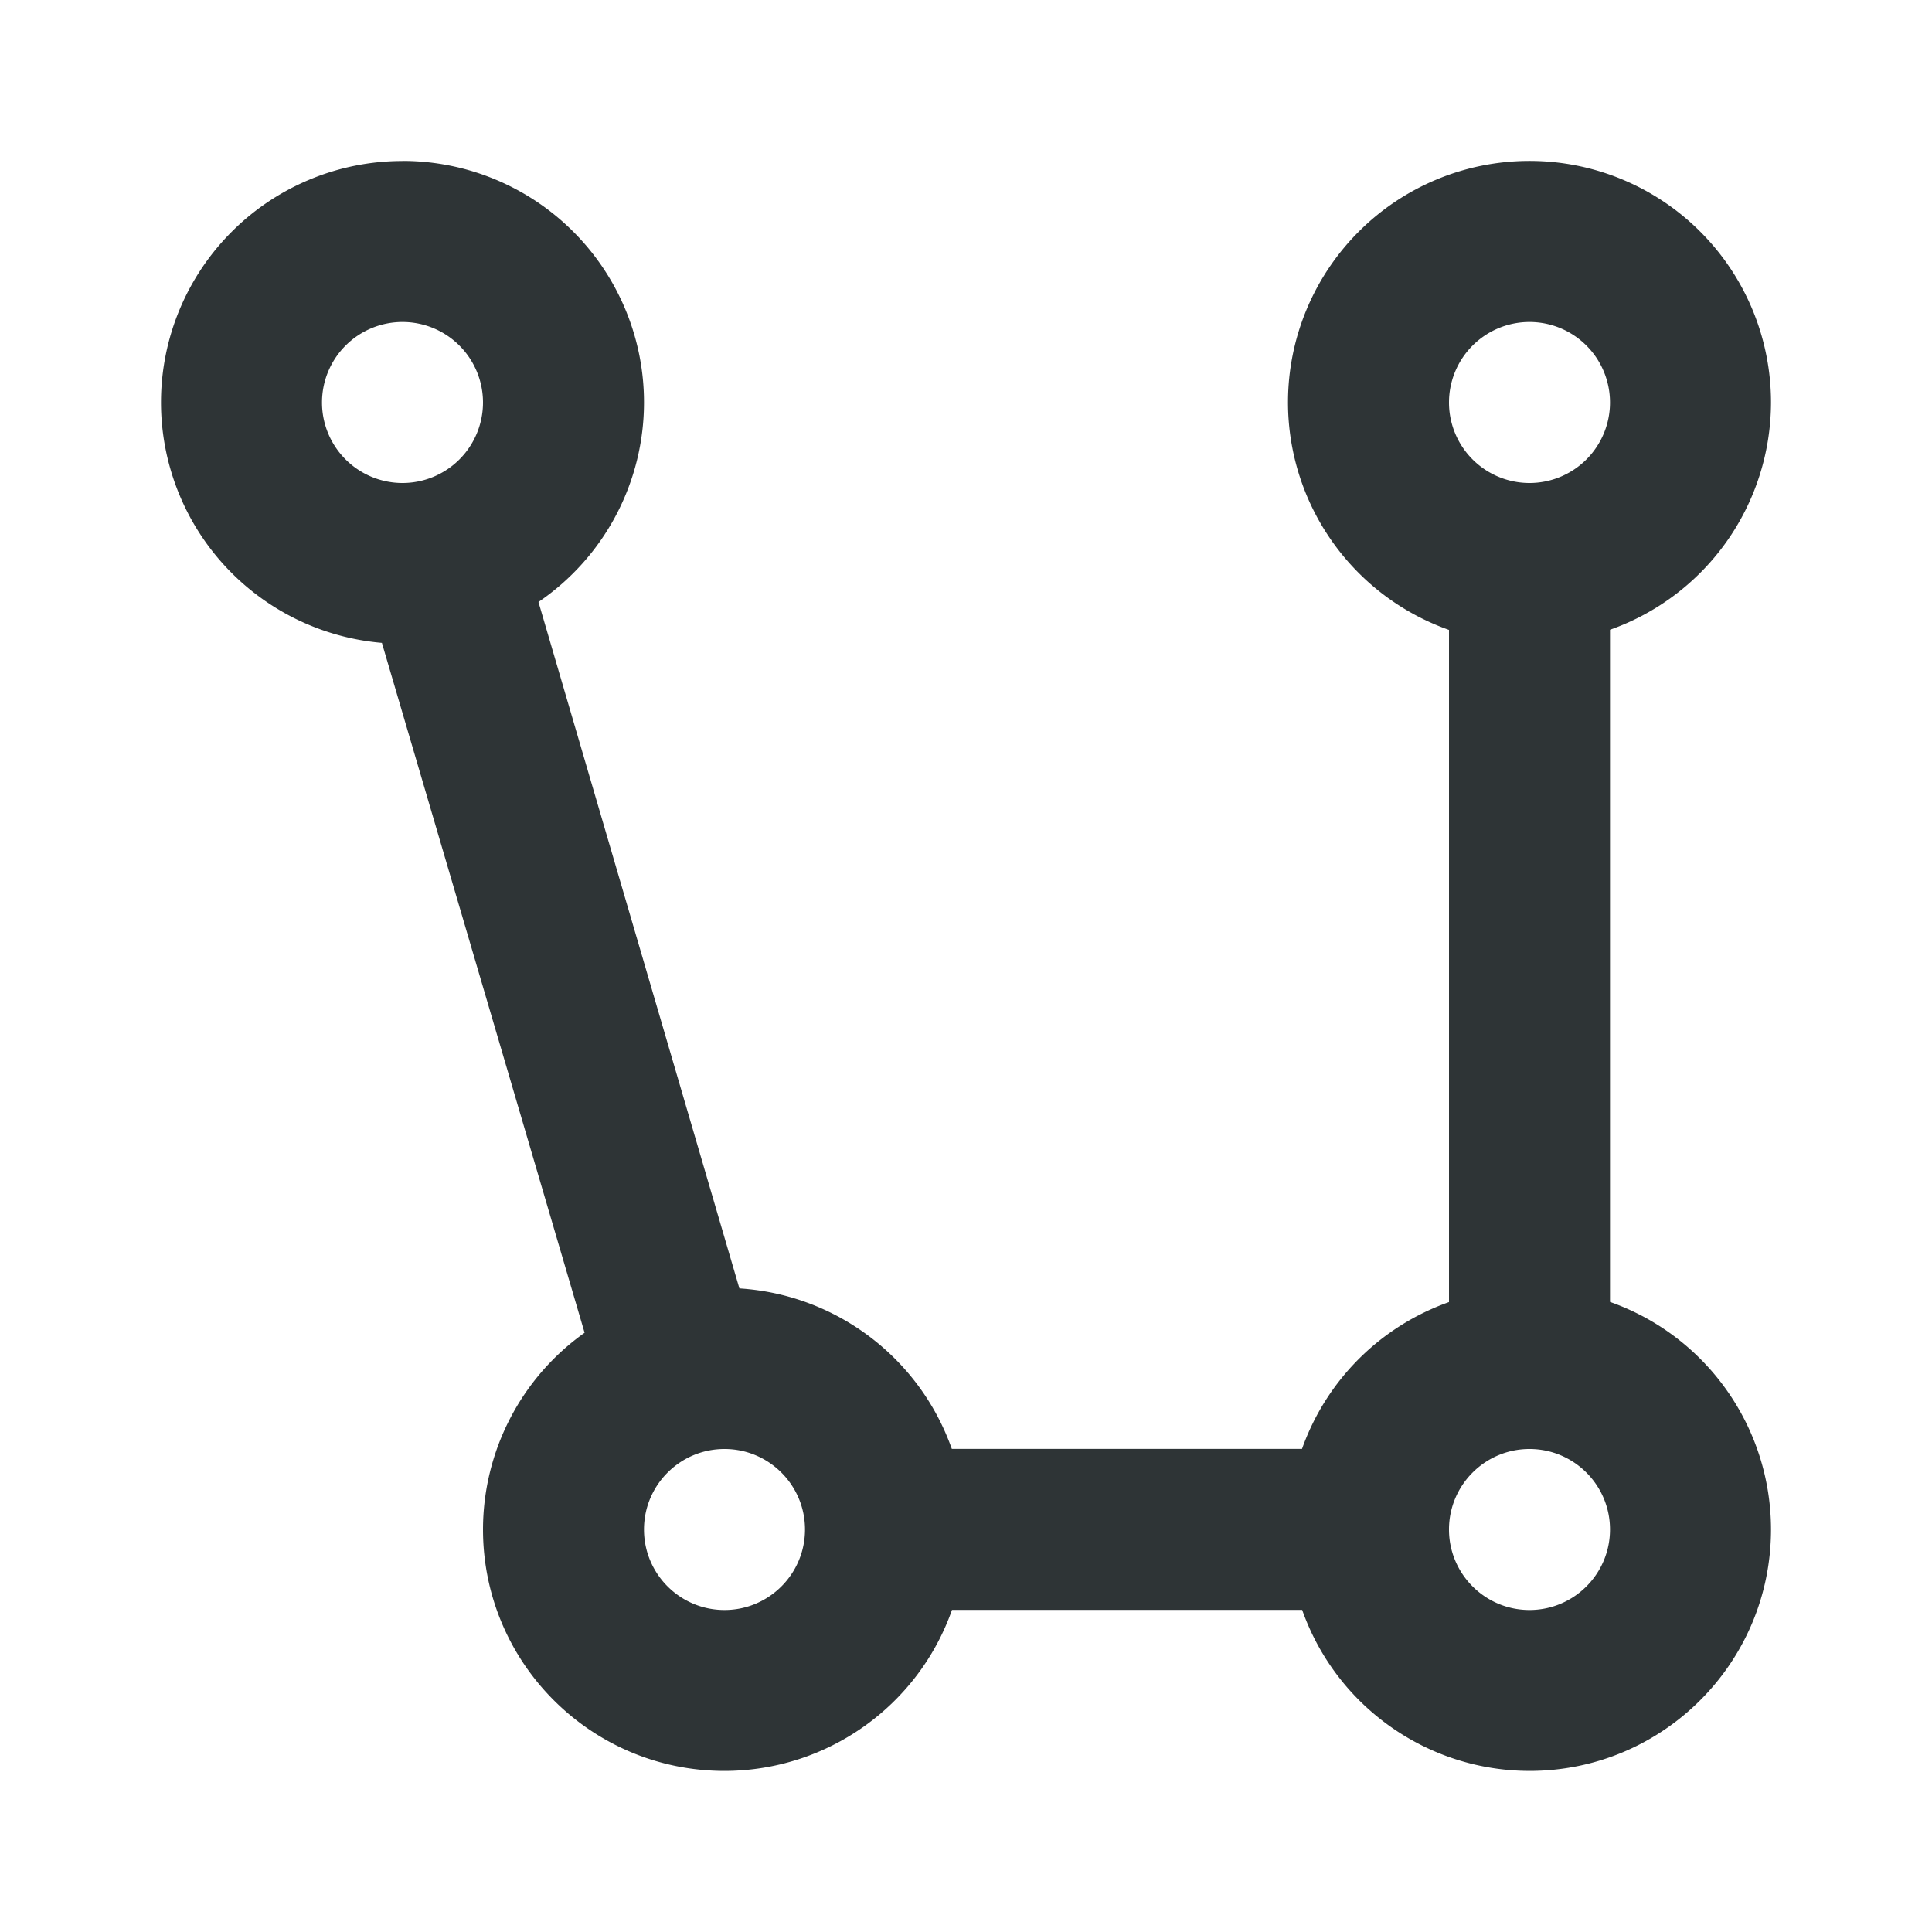 <svg viewBox="0 0 24 24" xmlns="http://www.w3.org/2000/svg"><path d="m5 2a3 3 0 0 0 -3 3 3 3 0 0 0 2.744 2.986l2.518 8.57c-.791.562-1.261 1.473-1.262 2.443 0 1.657 1.343 3 3 3 1.271-.001 2.403-.802 2.826-2h4.35c.423 1.197 1.554 1.998 2.824 2 1.657 0 3-1.343 3-3-.001-1.271-.802-2.403-2-2.826v-8.35a3 3 0 0 0 2-2.824 3 3 0 0 0 -3-3 3 3 0 0 0 -3 3 3 3 0 0 0 2 2.826v8.35c-.853.302-1.524.972-1.826 1.824h-4.35c-.401-1.133-1.439-1.918-2.639-1.994l-2.496-8.527a3 3 0 0 0 1.311-2.479 3 3 0 0 0 -3-3zm0 2a1 1 0 0 1 1 1 1 1 0 0 1 -1 1 1 1 0 0 1 -1-1 1 1 0 0 1 1-1zm14 0a1 1 0 0 1 1 1 1 1 0 0 1 -1 1 1 1 0 0 1 -1-1 1 1 0 0 1 1-1zm-10 14c.552 0 1 .448 1 1s-.448 1-1 1-1-.448-1-1 .448-1 1-1zm10 0c.552 0 1 .448 1 1s-.448 1-1 1-1-.448-1-1 .448-1 1-1z" fill="#2e3436"/></svg>